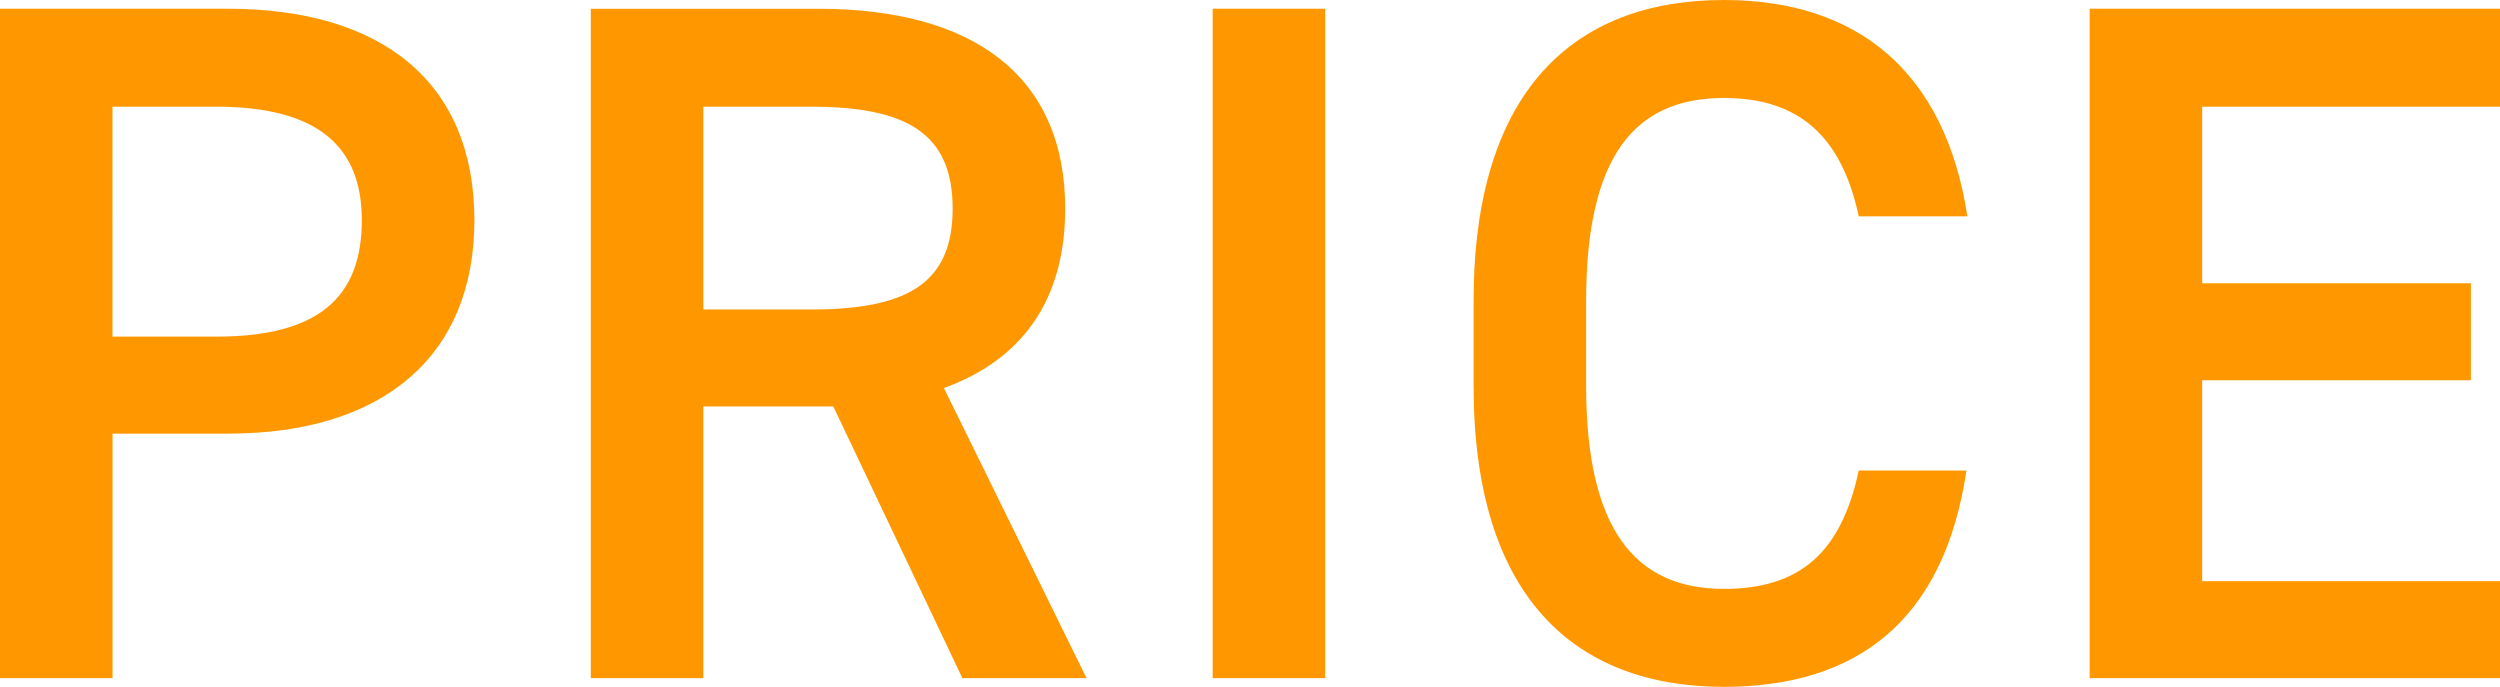 <svg xmlns="http://www.w3.org/2000/svg" width="216.468" height="59.472" viewBox="0 0 216.468 59.472">
  <path id="パス_870" data-name="パス 870" d="M26.124-21.168c13.44,0,21.336-6.72,21.336-18.48,0-11.928-7.98-18.312-21.336-18.312H6.384V0h9.744V-21.168Zm-10-8.4V-49.476h8.988c8.9,0,12.6,3.528,12.6,9.828,0,6.636-3.7,10.08-12.6,10.08ZM100.464,0,88.116-25.116c6.72-2.436,10.5-7.56,10.5-15.54,0-11.508-7.98-17.3-21.336-17.3H57.54V0h9.744V-23.52H78.54L89.712,0ZM67.284-31.92V-49.476h9.324c8.232,0,12.264,2.268,12.264,8.82S84.84-31.92,76.608-31.92Zm53.844-26.04h-9.744V0h9.744Zm55.608,17.976c-1.932-12.6-9.576-18.732-21.084-18.732-12.936,0-21.672,7.812-21.672,26.04v7.392c0,18.228,8.736,26.04,21.672,26.04,11.508,0,19.068-5.712,21-18.732h-9.324c-1.512,7.056-5.04,10.248-11.676,10.248-7.728,0-11.928-5.208-11.928-17.556v-7.392c0-12.516,4.2-17.556,11.928-17.556,6.384,0,10.164,3.192,11.676,10.248ZM187.32-57.96V0h35.532V-8.4H197.064V-25.788h23.268v-8.4H197.064V-49.476h25.788V-57.96Z" transform="translate(-6.384 58.716)" fill="#ff9800"/>
</svg>
